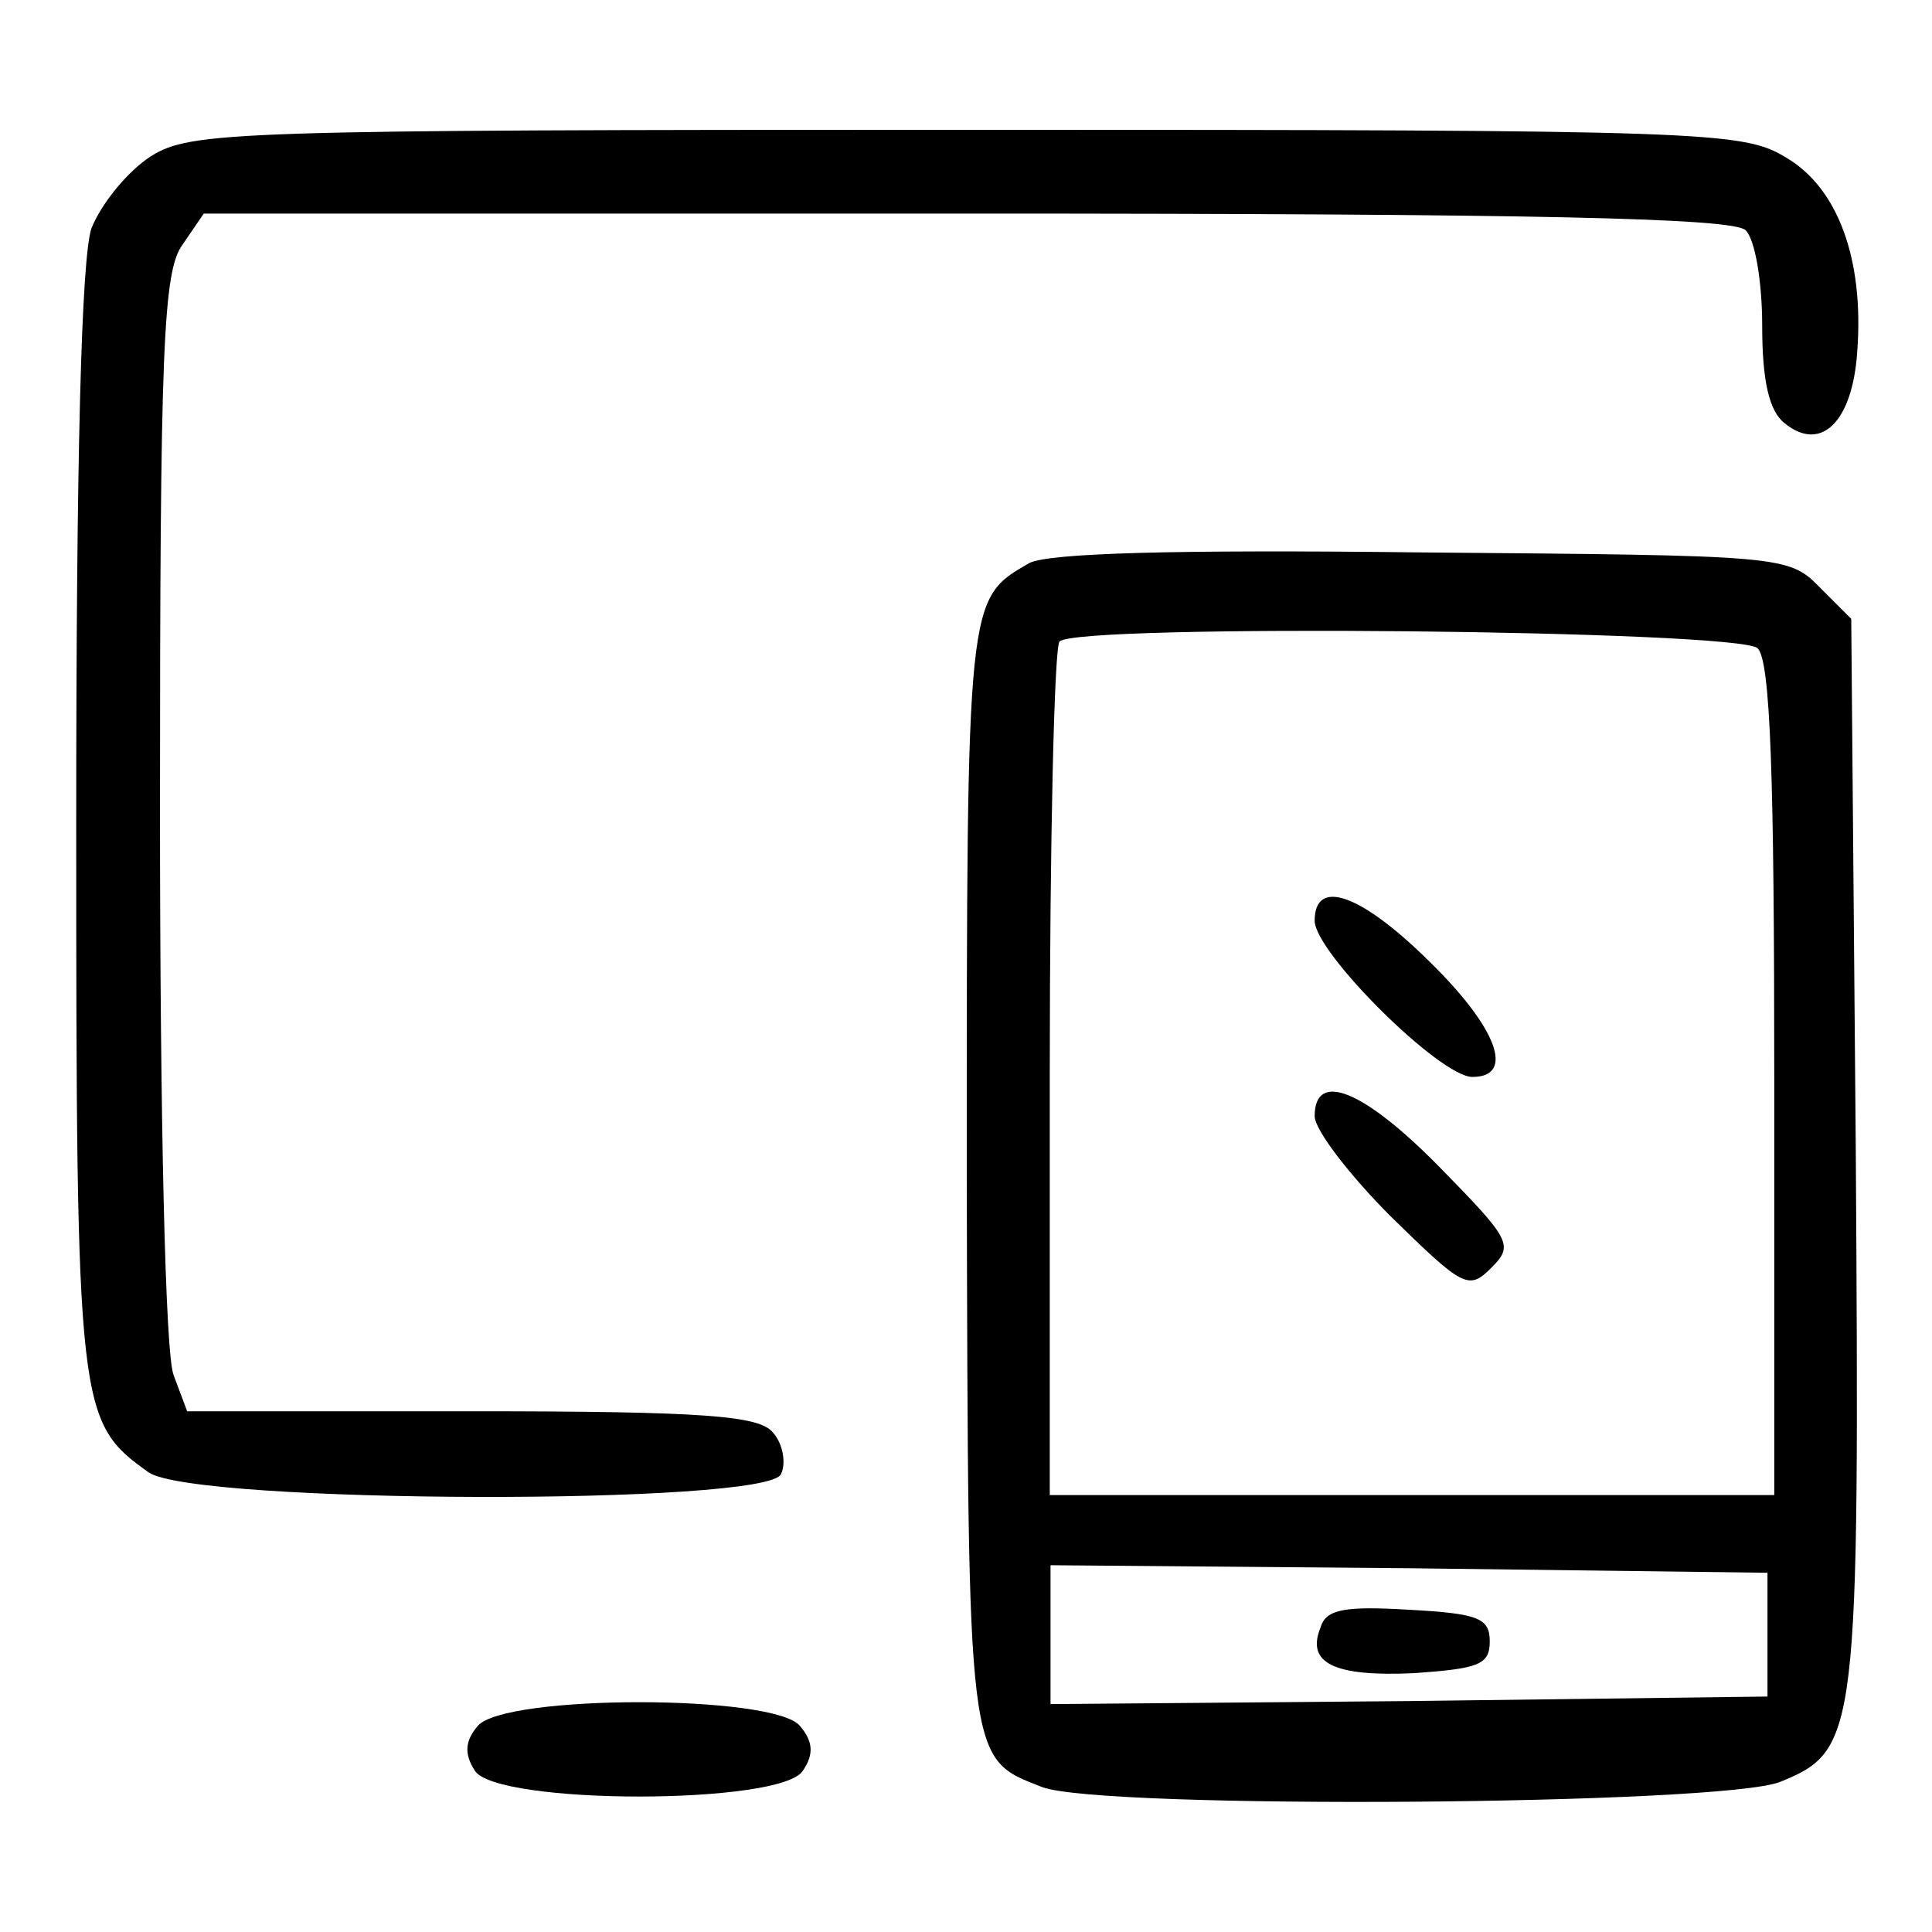 <?xml version="1.0" encoding="utf-8"?>
<!-- Svg Vector Icons : http://www.onlinewebfonts.com/icon -->
<!DOCTYPE svg PUBLIC "-//W3C//DTD SVG 1.1//EN" "http://www.w3.org/Graphics/SVG/1.1/DTD/svg11.dtd">
<svg version="1.1" xmlns="http://www.w3.org/2000/svg" xmlns:xlink="http://www.w3.org/1999/xlink" x="0px" y="0px" viewBox="0 0 256 256" enable-background="new 0 0 256 256" xml:space="preserve">
<g><g><g><path fill="#000000" d="M20,20.7c-3.1,2-6.6,6.3-7.9,9.6c-1.3,4.1-2,29.3-2,78.6c0,78.1,0.2,79.5,9.6,86.2c6.1,4.2,82.3,4.4,83.8,0.2c0.7-1.5,0.2-4.1-1.1-5.5c-1.8-2.2-8.9-2.8-39.9-2.8H24.8l-1.8-4.8c-1.1-2.8-1.8-33.8-1.8-75.1c0-60.9,0.4-71.2,3-74.7l2.8-4.1h101.1c76,0,101.5,0.6,103.2,2.2c1.3,1.3,2.2,7,2.2,12.7c0,7.2,0.9,11.3,3,12.9c4.8,3.9,9-0.2,9.6-9.6c0.9-12.2-2.6-21.6-9.4-25.6c-5.7-3.5-10-3.7-108.3-3.7C30.7,17.2,25.3,17.4,20,20.7z"/><path fill="#000000" d="M136.4,74.6c-8.3,4.8-8.3,4.2-8.3,80.8c0.2,78.8,0,77.5,10,81.4c7.9,3,90.2,2.4,97.8-0.7c10.3-4.2,10.5-6.1,10-83.8L245.3,82l-4.2-4.2c-4.1-4.2-5-4.2-52.6-4.6C155.4,72.8,139,73.3,136.4,74.6z M232.9,85.9c1.7,1.7,2.2,17,2.2,57.2v55h-48h-48v-55.9c0-30.8,0.6-56.7,1.3-57.2C142.7,82.6,230.5,83.5,232.9,85.9z M234.2,216.5v8.3l-47.4,0.6l-47.6,0.4v-9.2v-9.2l47.6,0.4l47.4,0.6V216.5z"/><path fill="#000000" d="M174.2,122c0,4.2,16.6,20.7,20.9,20.7c5.7,0,3.3-6.5-5.7-15.3C180.3,118.4,174.2,116.3,174.2,122z"/><path fill="#000000" d="M174.2,147.9c0,1.8,4.6,7.8,10.1,13.3c9.6,9.4,10.3,9.8,13.3,6.8s2.6-3.7-6.8-13.3C180.7,144.4,174.2,141.8,174.2,147.9z"/><path fill="#000000" d="M175,215.6c-2,4.8,1.8,6.6,12.4,6.1c8.5-0.6,10-1.1,10-4.2s-1.5-3.7-10.7-4.2C178.3,212.8,175.7,213.2,175,215.6z"/><path fill="#000000" d="M63.3,228.7c-1.7,2-1.8,3.7-0.4,5.9c2.8,4.6,40.8,4.6,43.5,0c1.5-2.2,1.3-3.9-0.4-5.9C102.6,224.5,66.8,224.5,63.3,228.7z"/></g></g></g>
</svg>